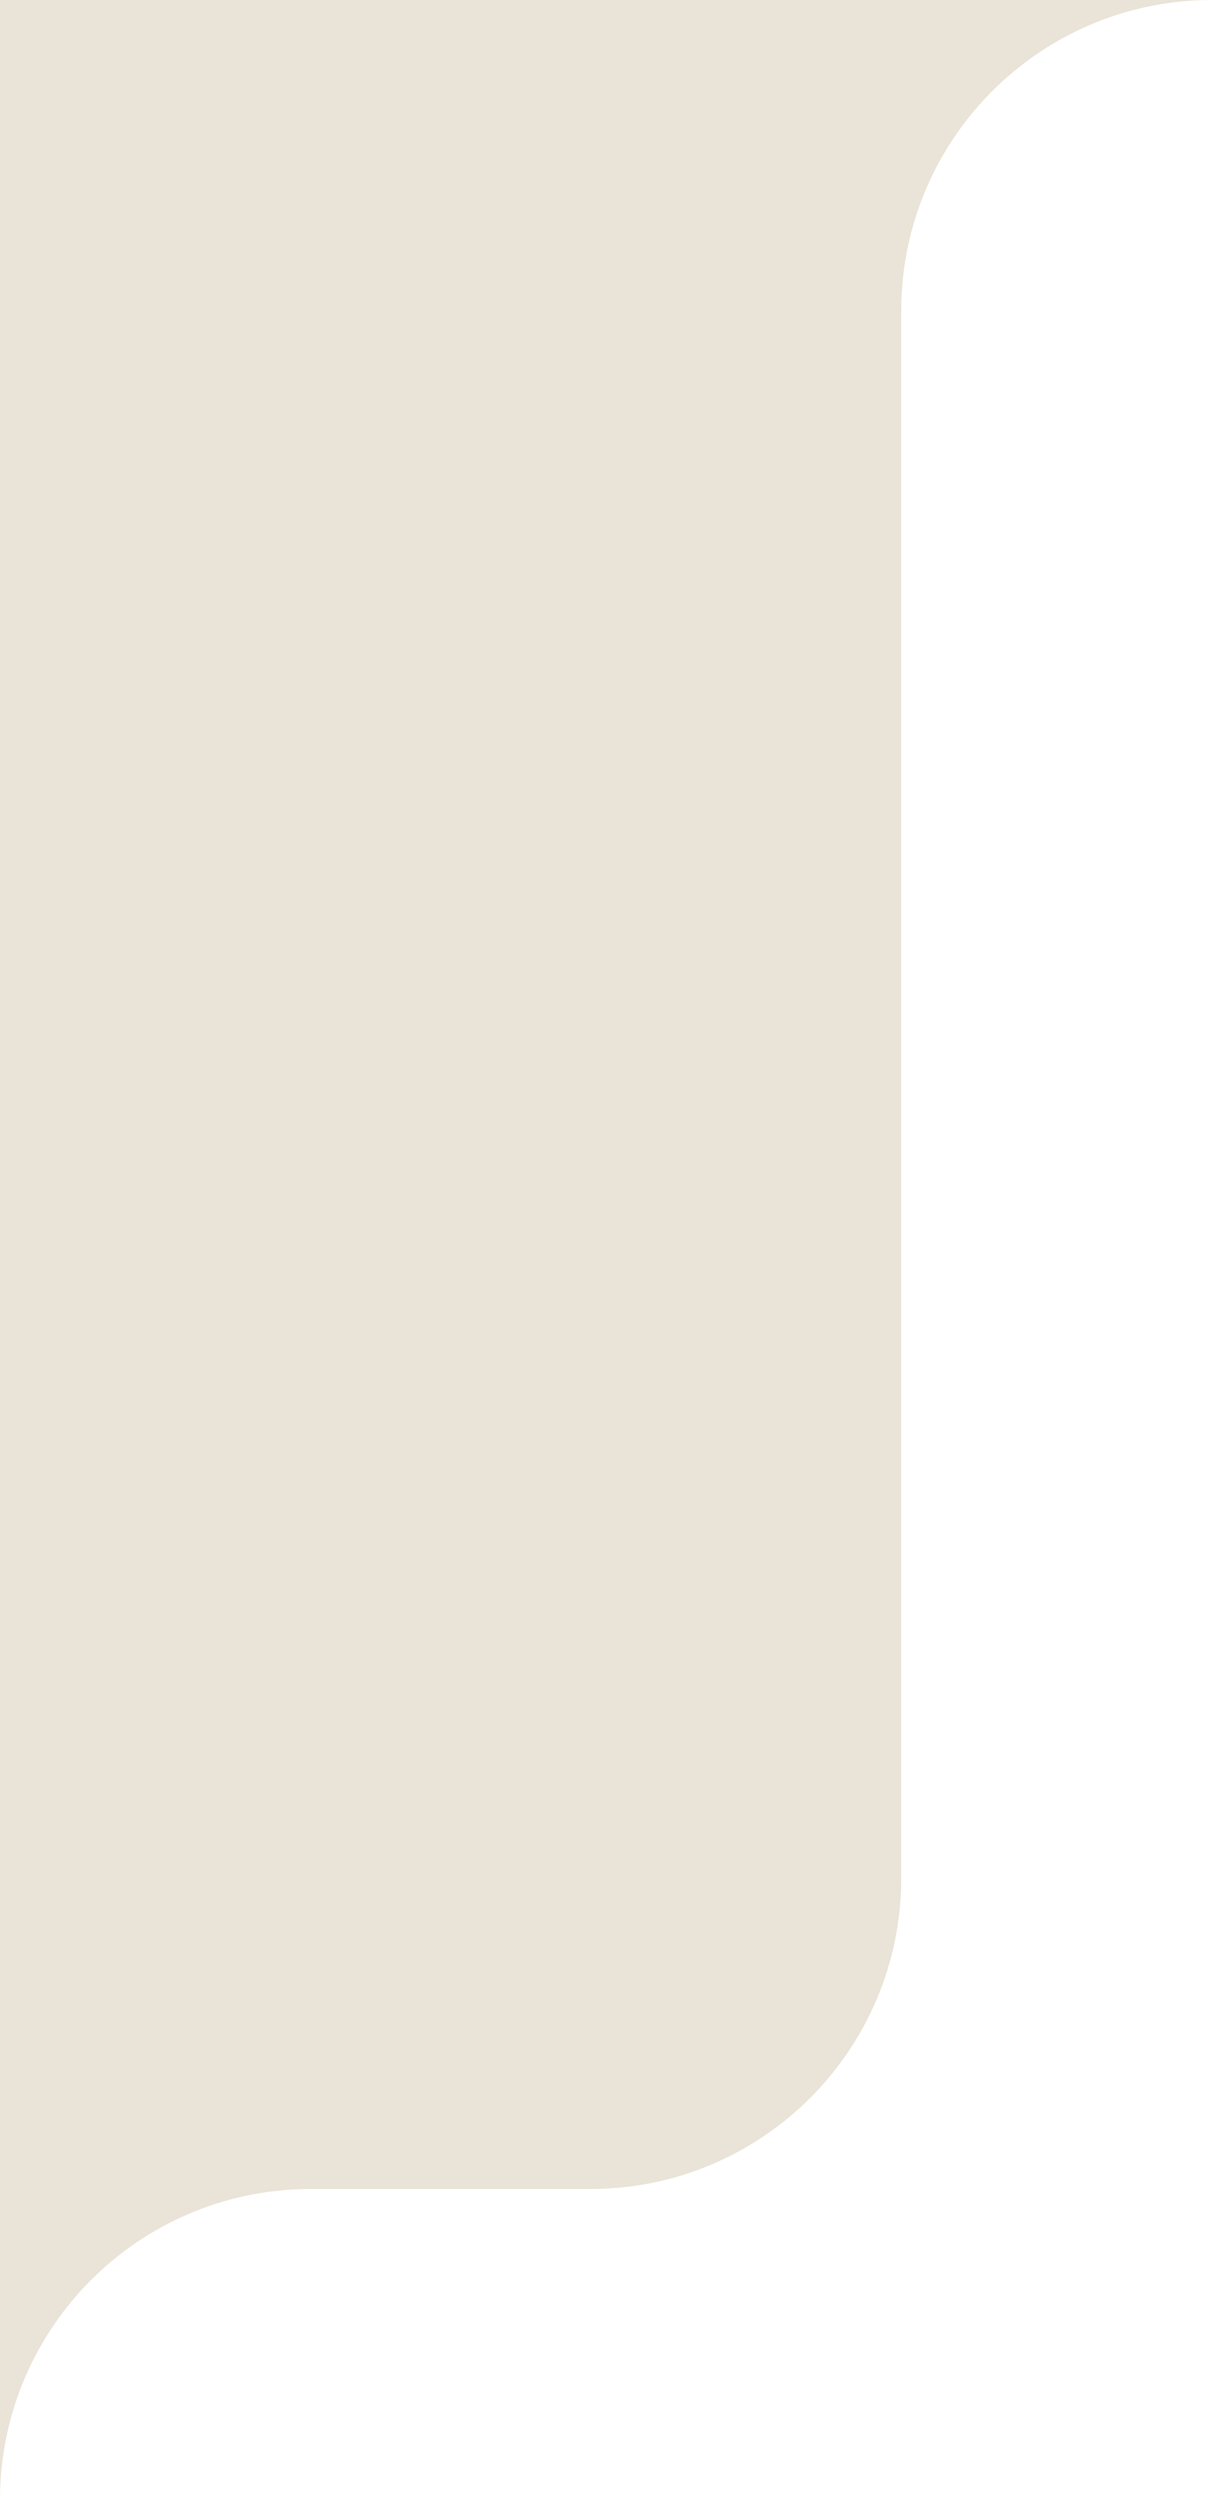 <svg width="195" height="402" viewBox="0 0 195 402" fill="none" xmlns="http://www.w3.org/2000/svg">
<path d="M49.353 352.004C22.252 352.347 0.347 374.252 0.004 401.354L0 402V0H195L194.354 0.004C167.252 0.347 145.347 22.252 145.004 49.353L145 50V302C145 329.614 122.614 352 95 352H50L49.353 352.004Z" fill="#E9E3D8"/>
</svg>
